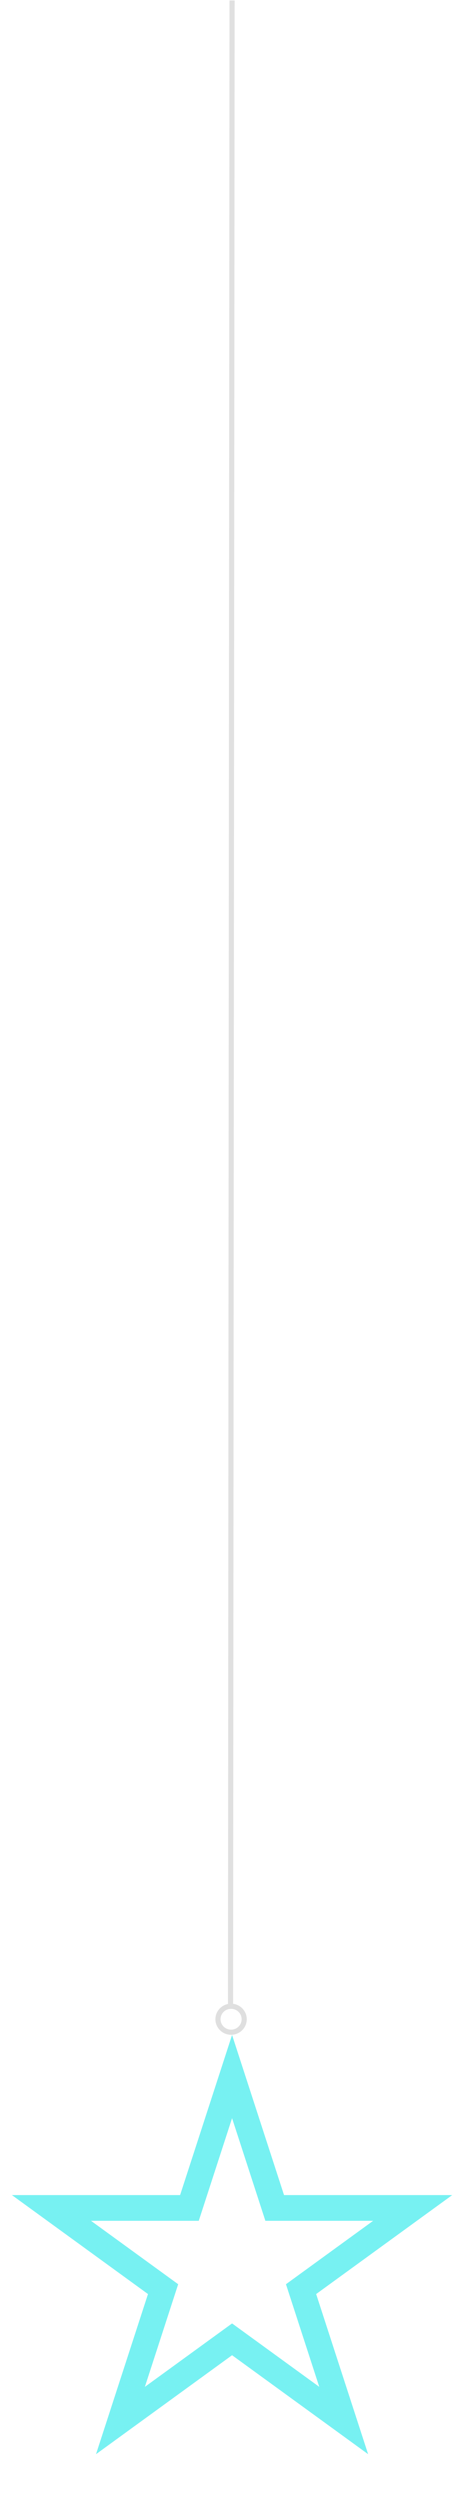 <?xml version="1.0" encoding="UTF-8"?> <svg xmlns="http://www.w3.org/2000/svg" width="181" height="972" viewBox="0 0 181 972" fill="none"> <path d="M95.051 785.111C95.022 787.889 92.722 790.134 89.895 790.104C87.068 790.074 84.816 787.781 84.845 785.003C84.874 782.224 87.174 779.98 90.002 780.01C92.829 780.04 95.081 782.332 95.051 785.111Z" stroke="#DFDFDF" stroke-width="2"></path> <path d="M89.734 780.478L90.332 0.184" stroke="#E0E0E0" stroke-width="2"></path> <path d="M90.332 807.344L105.806 854.968L106.928 858.423H110.561H160.635L120.124 887.856L117.185 889.991L118.308 893.446L133.782 941.069L93.271 911.636L90.332 909.501L87.393 911.636L46.882 941.069L62.356 893.446L63.479 889.991L60.54 887.856L20.029 858.423H70.103H73.736L74.858 854.968L90.332 807.344Z" stroke="#77F1F2" stroke-width="10"></path> </svg> 